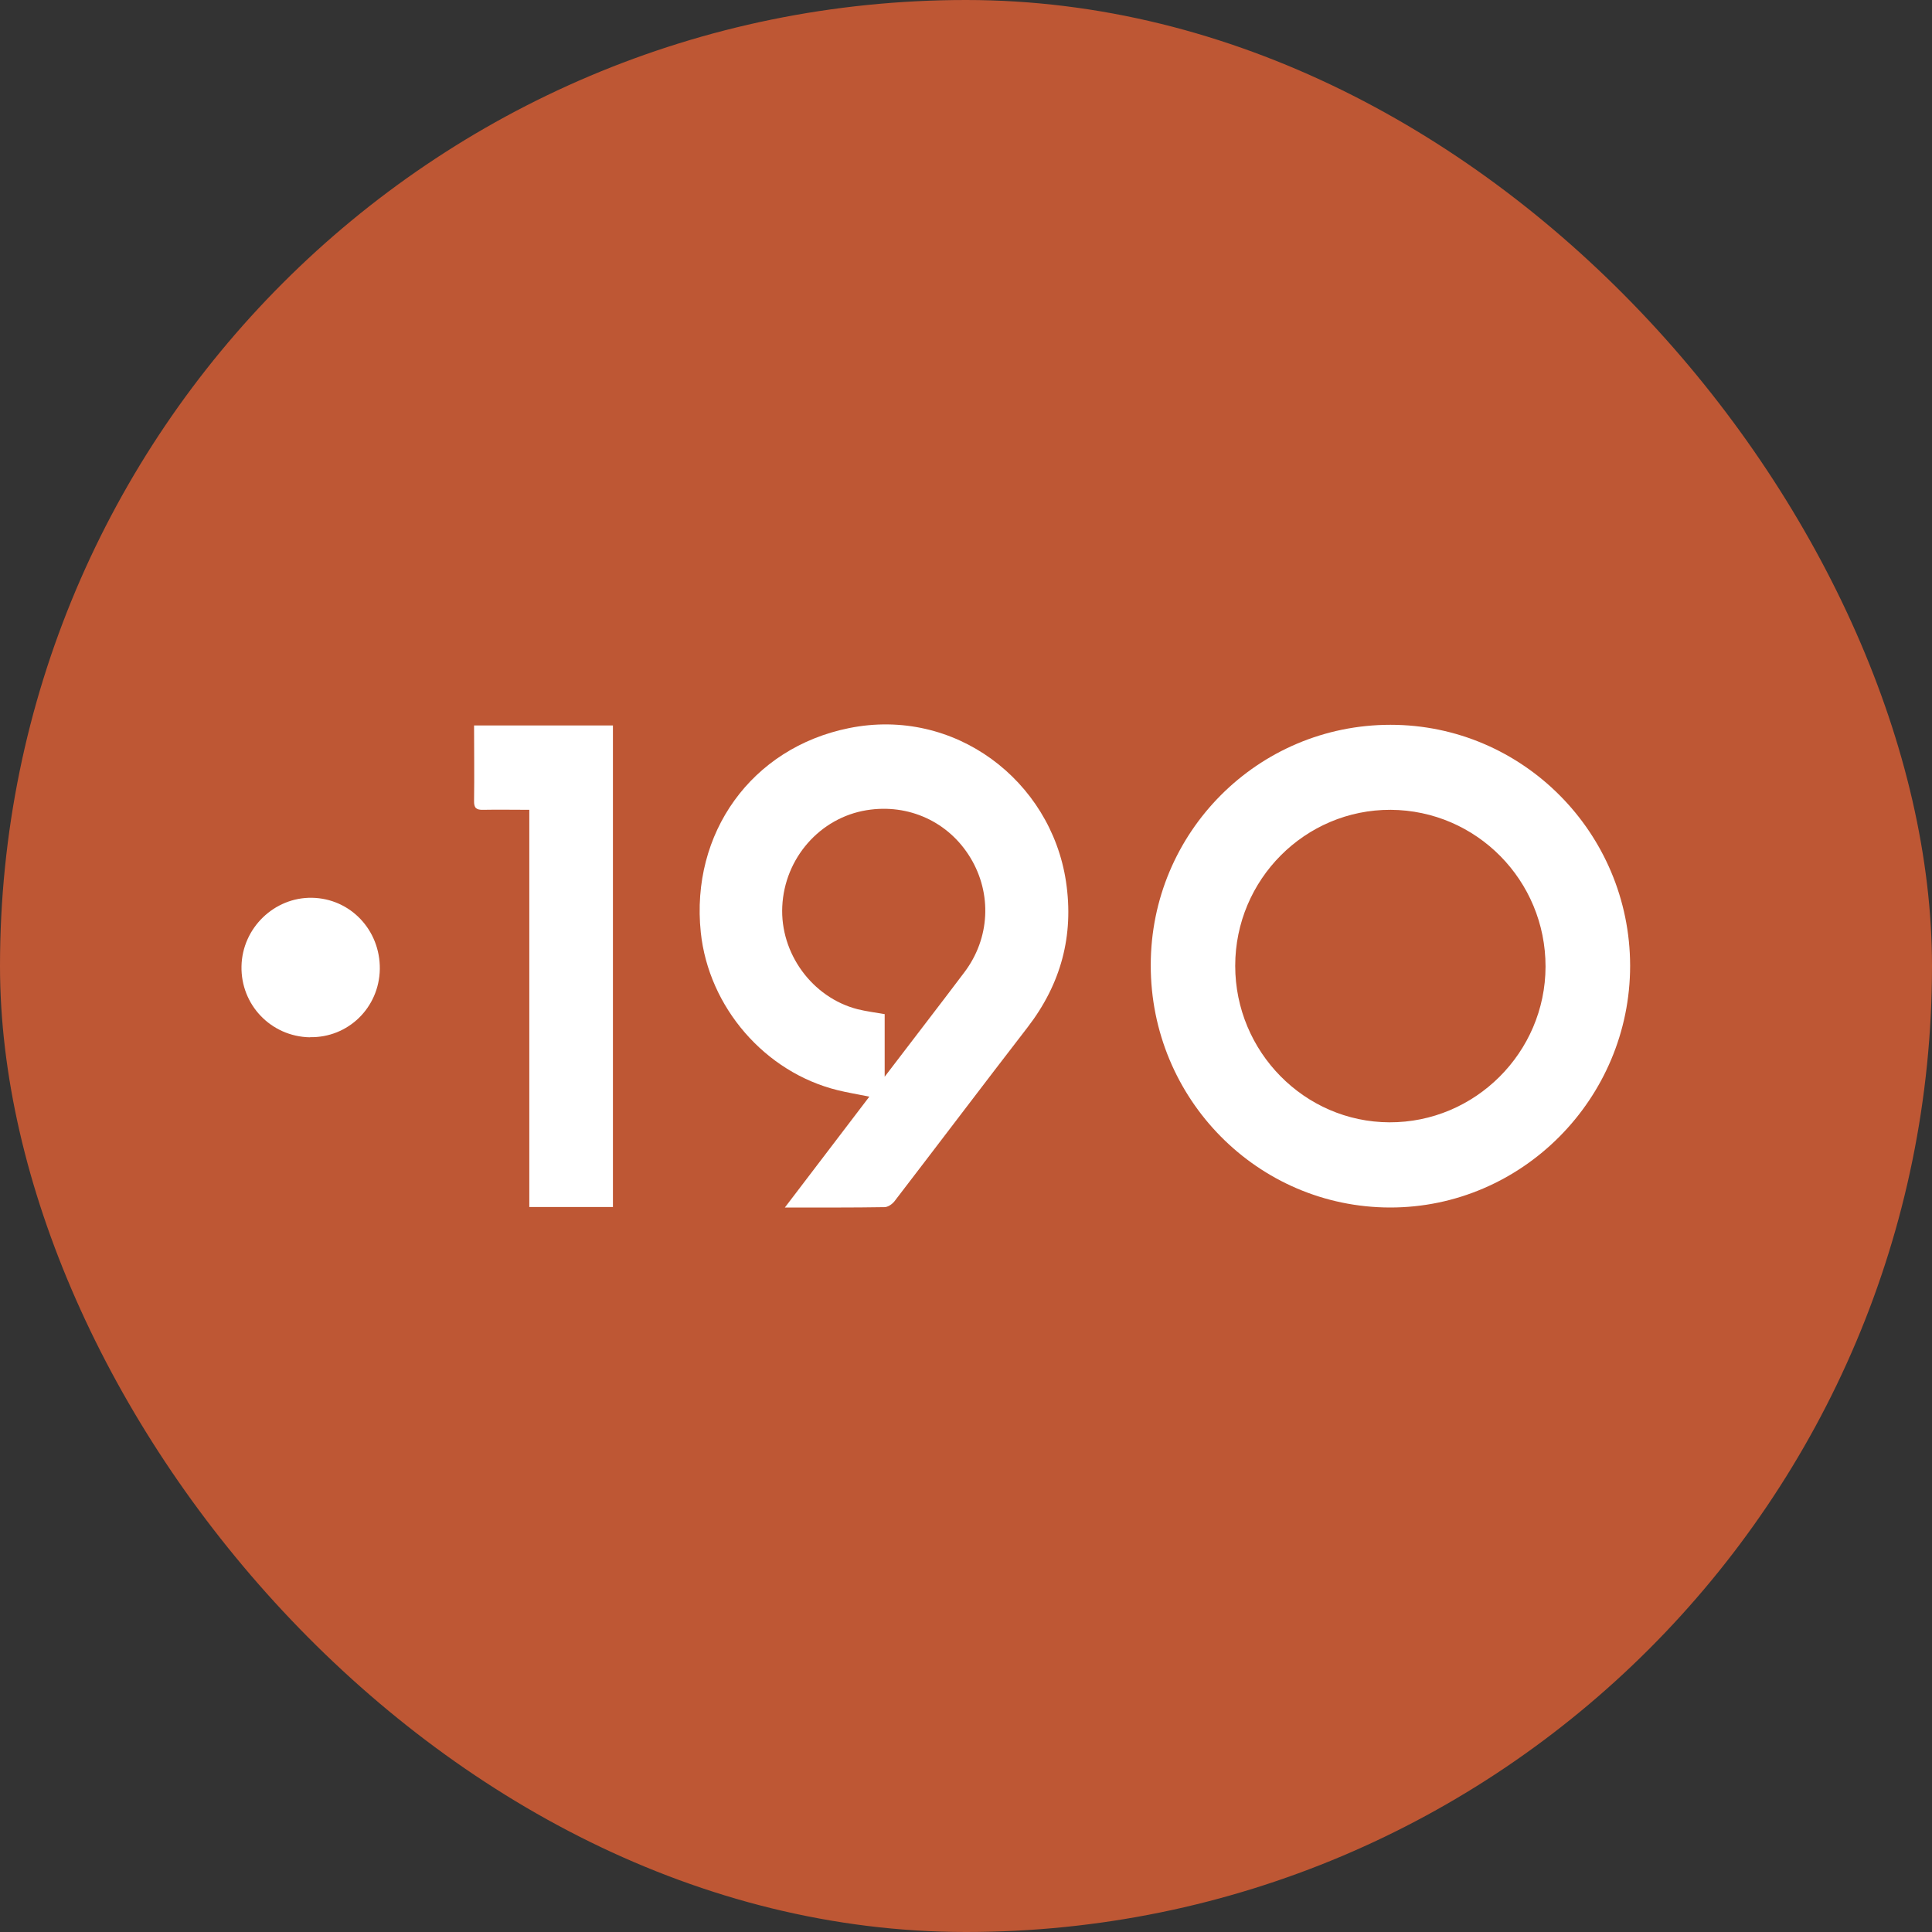 <?xml version="1.0" encoding="UTF-8"?> <svg xmlns="http://www.w3.org/2000/svg" width="32" height="32" viewBox="0 0 32 32" fill="none"><rect x="0" y="0" width="32" height="32" fill="#333333" stroke="none"/><g clip-path="url(#clip0_486_962)"><rect width="32" height="32" rx="16" fill="#BE5734"></rect><g clip-path="url(#clip1_486_962)"><path d="M23.031 12.005C25.22 12.005 26.997 13.795 27 15.995C27 18.197 25.209 20.003 23.023 20C20.832 19.997 19.057 18.202 19.06 15.986C19.06 13.784 20.835 12.005 23.031 12.005ZM20.459 15.997C20.459 17.419 21.606 18.584 23.012 18.589C24.43 18.595 25.596 17.433 25.599 16.011C25.601 14.581 24.454 13.422 23.034 13.413C21.616 13.408 20.459 14.568 20.459 15.997Z" fill="white"></path><path d="M13 20C13.479 19.372 13.934 18.775 14.399 18.164C14.21 18.125 14.039 18.098 13.874 18.057C12.668 17.76 11.737 16.682 11.607 15.441C11.437 13.803 12.443 12.387 14.061 12.06C15.814 11.705 17.404 12.93 17.656 14.6C17.791 15.498 17.572 16.3 17.018 17.018C16.279 17.975 15.551 18.939 14.816 19.896C14.778 19.945 14.707 19.994 14.65 19.994C14.118 20.003 13.585 20 13.003 20H13ZM14.653 16.794V17.834C15.11 17.233 15.546 16.671 15.973 16.104C16.398 15.542 16.433 14.802 16.073 14.207C15.714 13.613 15.051 13.307 14.356 13.419C13.582 13.544 12.995 14.213 12.957 15.012C12.919 15.79 13.452 16.521 14.201 16.715C14.342 16.75 14.488 16.769 14.65 16.797L14.653 16.794Z" fill="white"></path><path d="M10.154 19.992H8.767V13.413C8.499 13.413 8.25 13.408 8.001 13.413C7.887 13.416 7.849 13.381 7.852 13.263C7.858 12.851 7.852 12.442 7.852 12.016H10.152V19.989L10.154 19.992Z" fill="white"></path><path d="M5.131 17.181C4.489 17.168 3.986 16.644 4 16.003C4.013 15.372 4.541 14.86 5.166 14.87C5.804 14.881 6.299 15.405 6.291 16.052C6.28 16.69 5.766 17.192 5.131 17.179V17.181Z" fill="white"></path></g></g><defs><clipPath id="clip0_486_962"><rect width="32" height="32" fill="white"></rect></clipPath><clipPath id="clip1_486_962"><rect width="23" height="8" fill="white" transform="translate(4 12)"></rect></clipPath></defs></svg> 